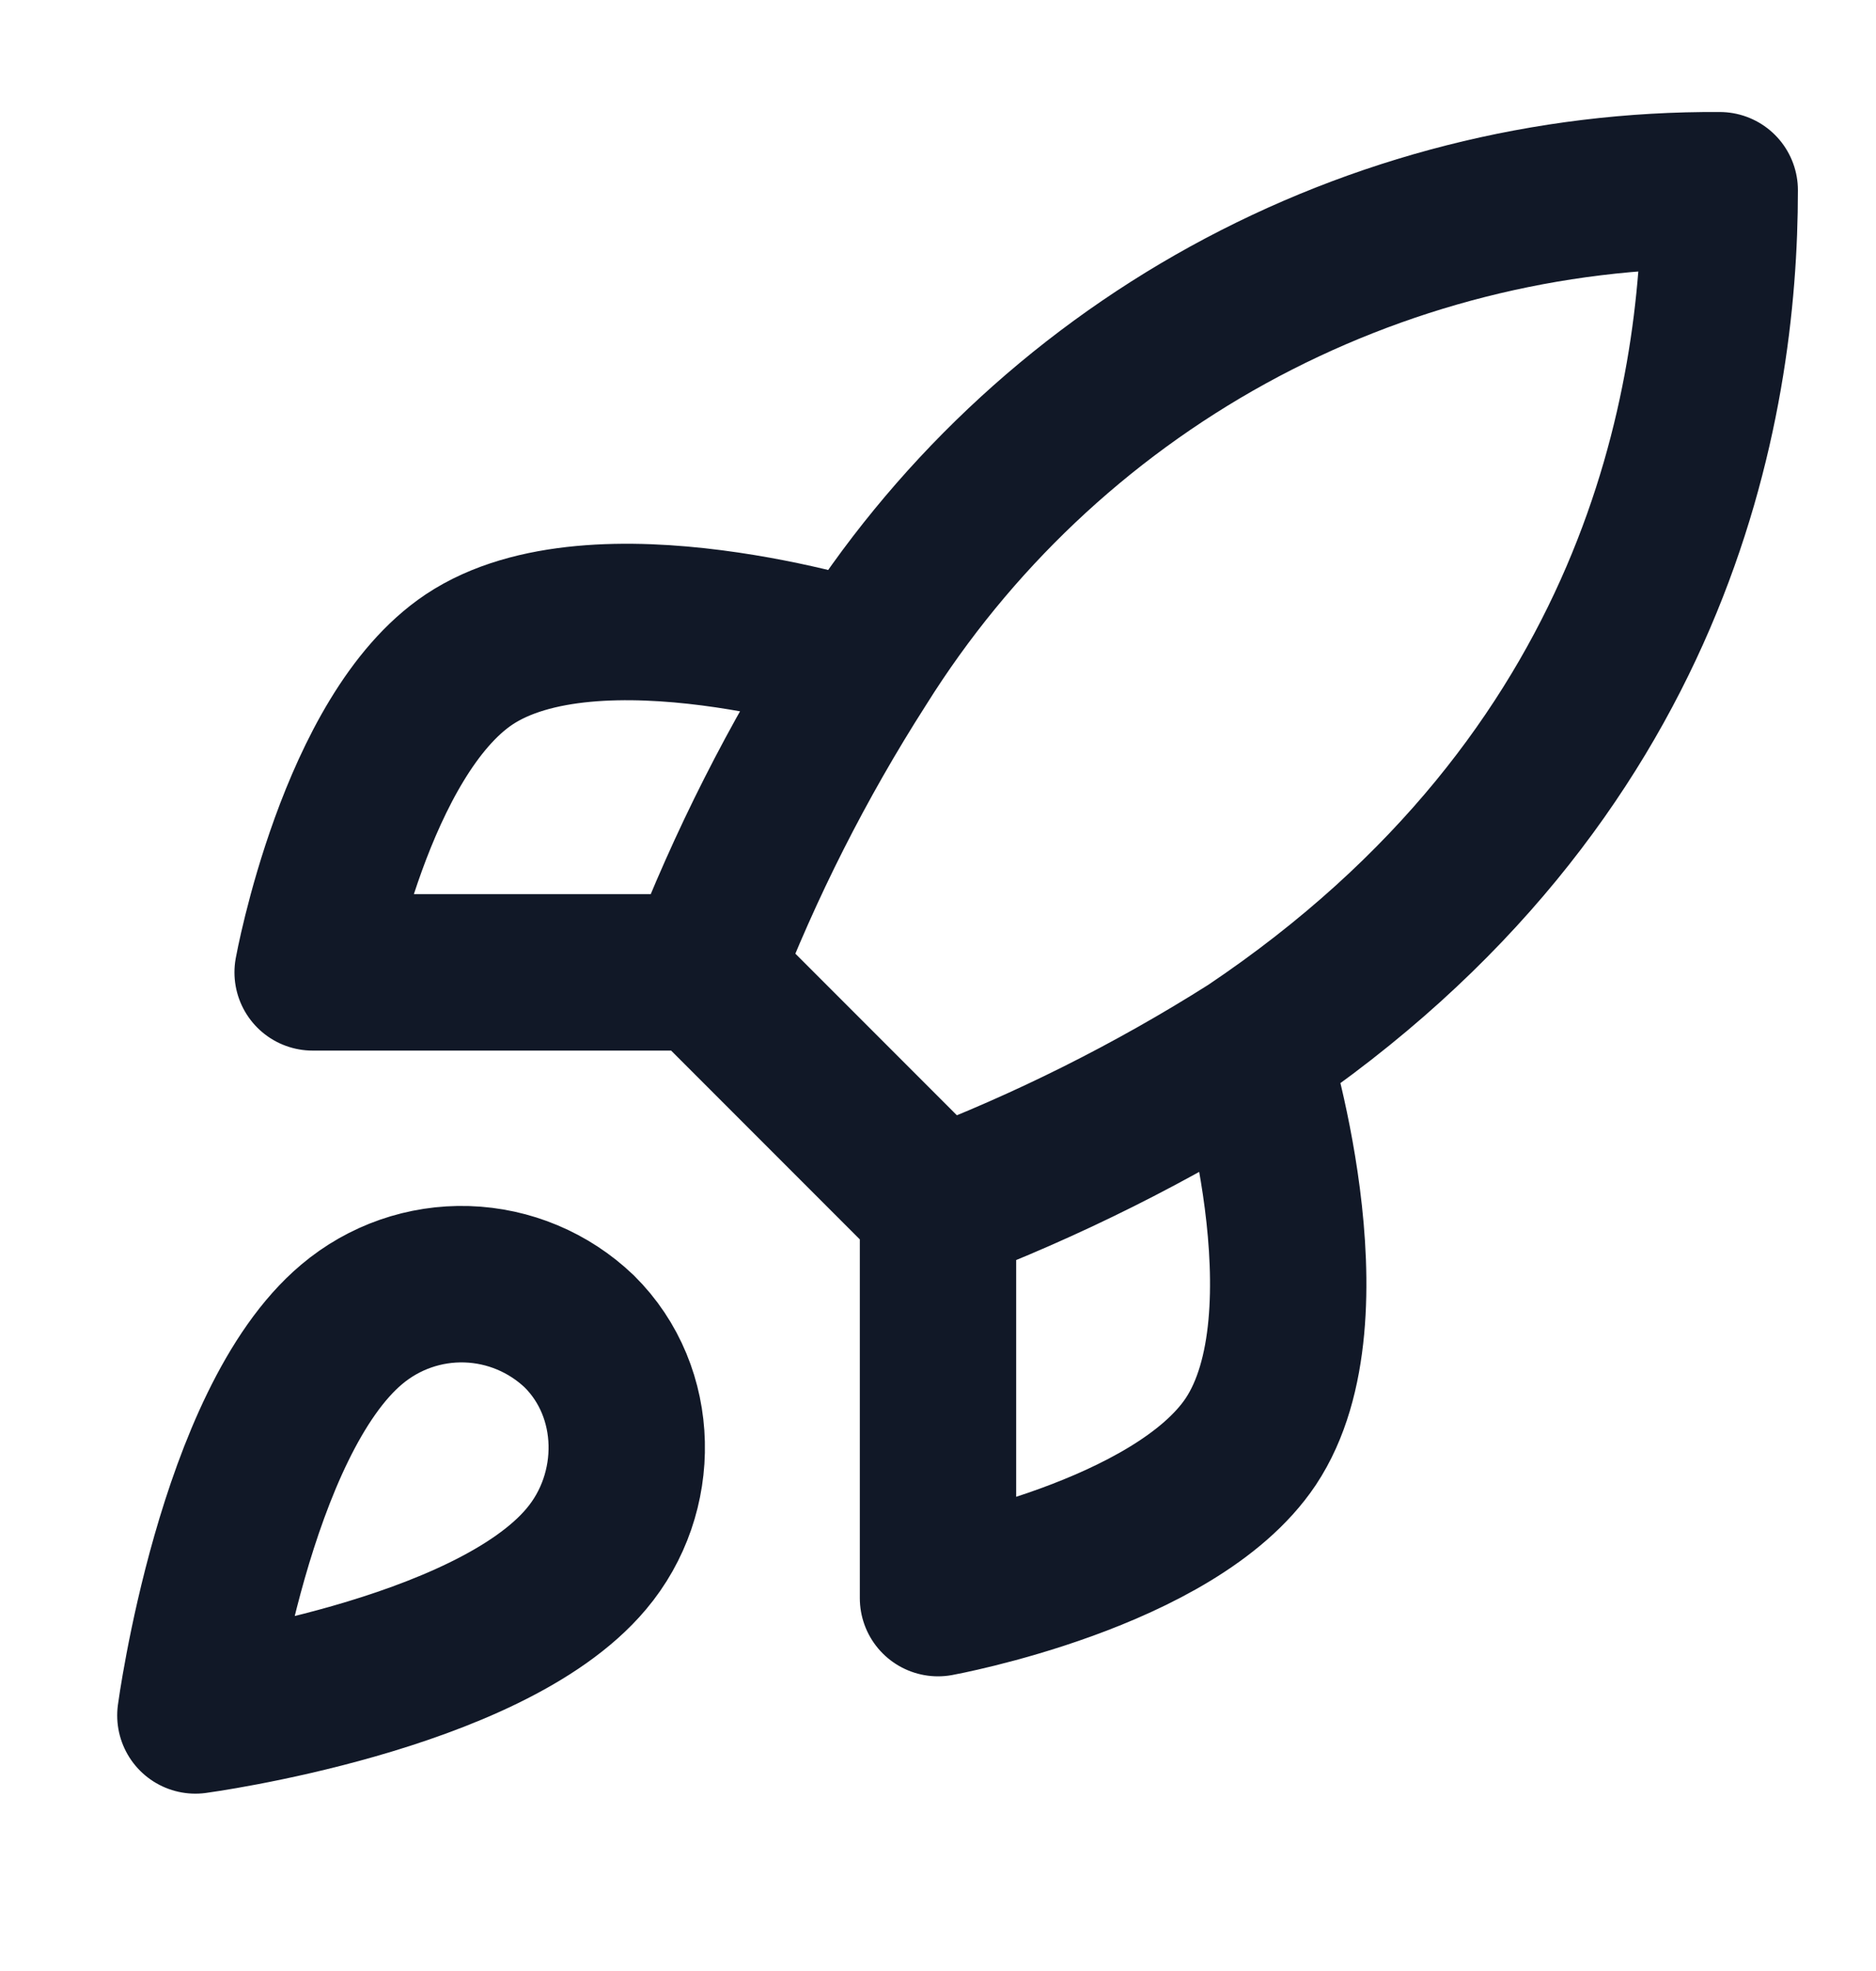 <svg width="20" height="21" viewBox="0 0 20 21" fill="none" xmlns="http://www.w3.org/2000/svg">
<path d="M10 12.86L7.5 10.36M10 12.86C11.164 12.417 12.281 11.859 13.334 11.193M10 12.86V17.027C10 17.027 12.525 16.568 13.334 15.36C14.233 14.01 13.334 11.193 13.334 11.193M7.5 10.36C7.944 9.209 8.502 8.107 9.167 7.068C10.138 5.516 11.49 4.237 13.094 3.355C14.699 2.473 16.502 2.015 18.334 2.027C18.334 4.293 17.683 8.277 13.334 11.193M7.5 10.36H3.333C3.333 10.36 3.792 7.835 5 7.027C6.35 6.127 9.167 7.027 9.167 7.027M3.75 14.11C2.5 15.16 2.083 18.277 2.083 18.277C2.083 18.277 5.2 17.86 6.25 16.61C6.842 15.91 6.833 14.835 6.175 14.185C5.851 13.876 5.425 13.697 4.977 13.683C4.529 13.669 4.093 13.821 3.75 14.11Z" stroke="#111827" stroke-width="1.667" stroke-linecap="round" stroke-linejoin="round"/>
</svg>
